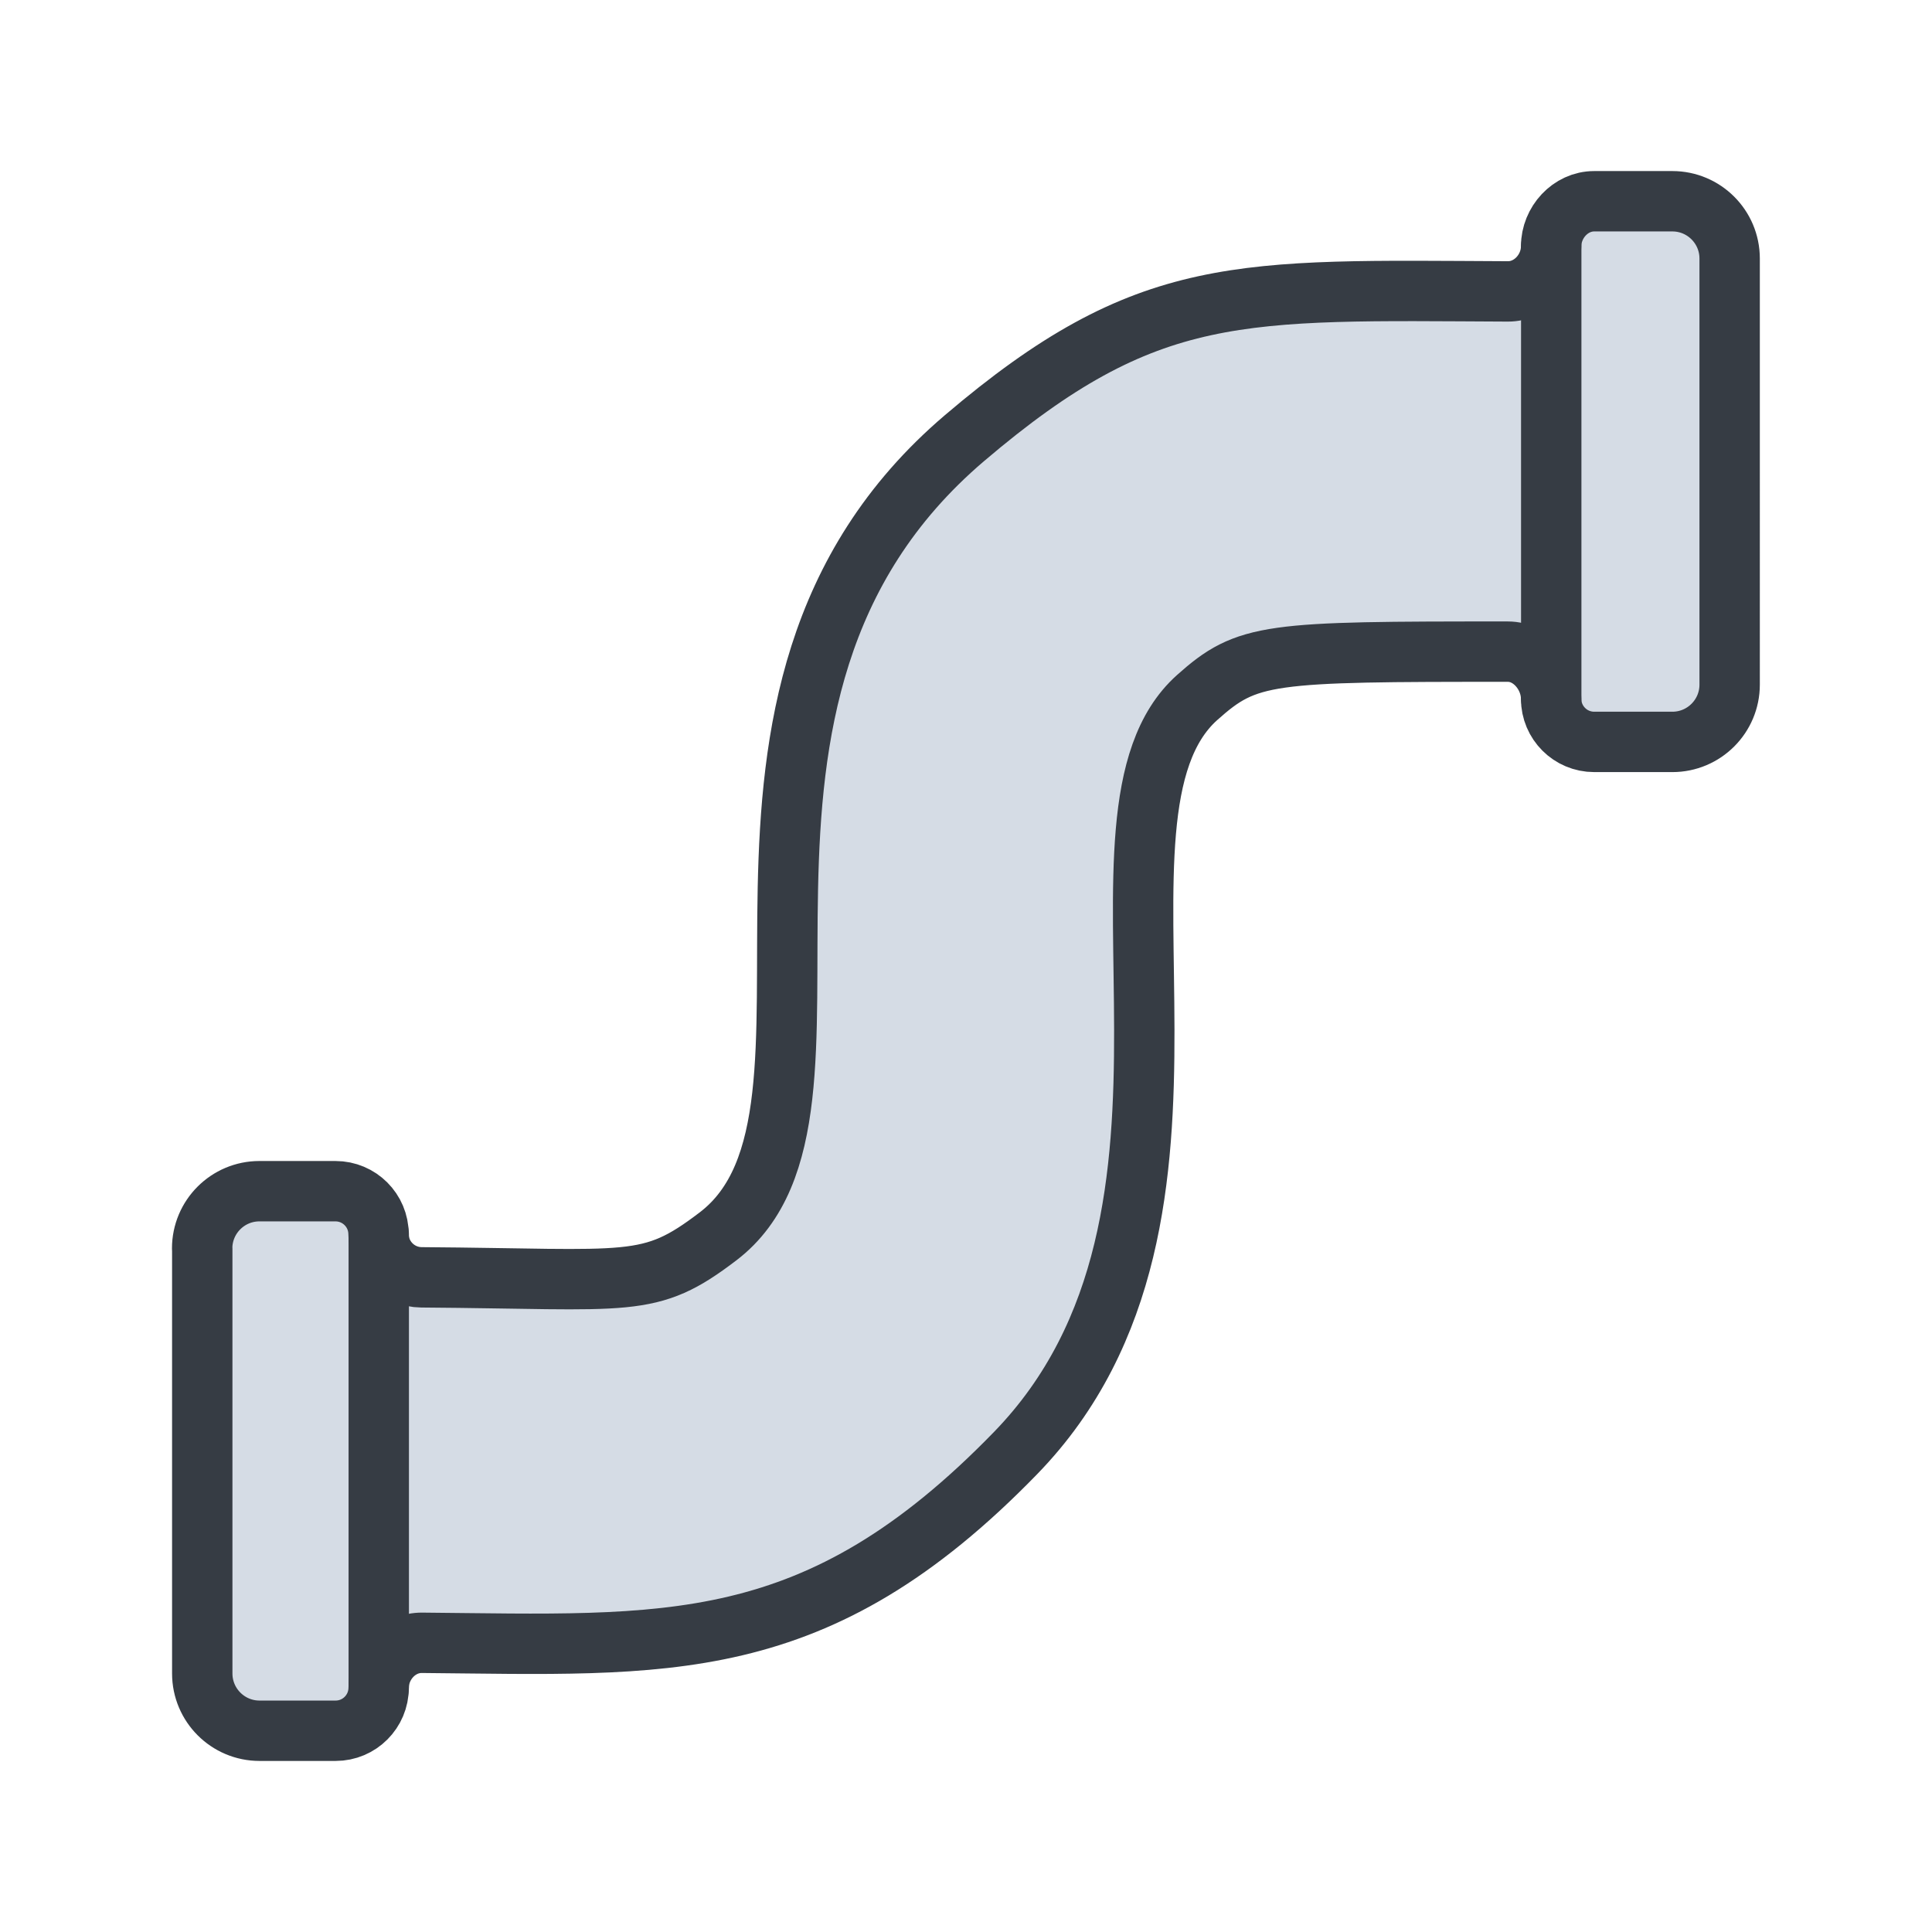 <?xml version="1.0" encoding="UTF-8"?><svg id="a" xmlns="http://www.w3.org/2000/svg" viewBox="0 0 192 192"><defs><style>.b{fill:#d5dce5;}.c{fill:none;stroke:#363c44;stroke-linecap:round;stroke-linejoin:round;stroke-width:6px;}</style></defs><path class="b" d="M166.21,20h-7.76c-2.37,0-4.28,2.12-4.28,4.48s-1.93,4.49-4.3,4.48c-26.6-.12-35.77-.94-54.01,14.59-30.28,25.79-8.34,67-24.47,79.31-6.9,5.27-8.55,4.23-29.49,4.08-2.35-.02-4.26-1.93-4.26-4.28s-1.92-4.28-4.28-4.28h-7.56c-3.14,0-5.69,2.55-5.69,5.69v42.24c0,3.14,2.55,5.69,5.69,5.69h7.56c2.37,0,4.28-1.92,4.28-4.28s1.94-4.48,4.32-4.46c24.29,.21,39.11,1.6,58.98-18.86,23.17-23.85,4.92-63.35,18.04-75.08,5-4.47,7.04-4.56,30.89-4.56,2.37,0,4.29,2.32,4.29,4.69s1.92,4.28,4.28,4.28h7.76c3.14,0,5.69-2.55,5.69-5.69V25.69c0-3.14-2.55-5.69-5.69-5.69Z"/><g><path class="c" d="M20.1,124.07v42.24c0,3.14,2.55,5.69,5.69,5.69h7.56c2.37,0,4.28-1.92,4.28-4.28h0c0-2.38,1.94-4.49,4.32-4.46,24.29,.21,39.11,1.6,58.98-18.86,23.17-23.85,4.92-63.35,18.04-75.08,5-4.47,7.04-4.57,30.89-4.56,2.37,0,4.29,2.32,4.29,4.69h0c0,2.37,1.92,4.28,4.28,4.28h7.77c3.14,0,5.69-2.55,5.69-5.69V25.69c0-3.14-2.55-5.69-5.69-5.69h-7.77c-2.37,0-4.28,2.11-4.28,4.48h0c0,2.37-1.93,4.49-4.3,4.48-26.6-.12-35.78-.94-54.01,14.59-30.28,25.79-8.34,67-24.47,79.31-6.9,5.27-8.55,4.23-29.49,4.08-2.35-.02-4.26-1.93-4.26-4.28h0c0-2.37-1.92-4.28-4.28-4.28h-7.56c-3.14,0-5.69,2.55-5.69,5.69Z"/><polyline class="c" points="37.64 122.66 37.64 126.93 37.64 163.23 37.64 167.72"/><polyline class="c" points="154.16 69.44 154.16 64.75 154.16 28.97 154.16 24.48"/></g></svg>